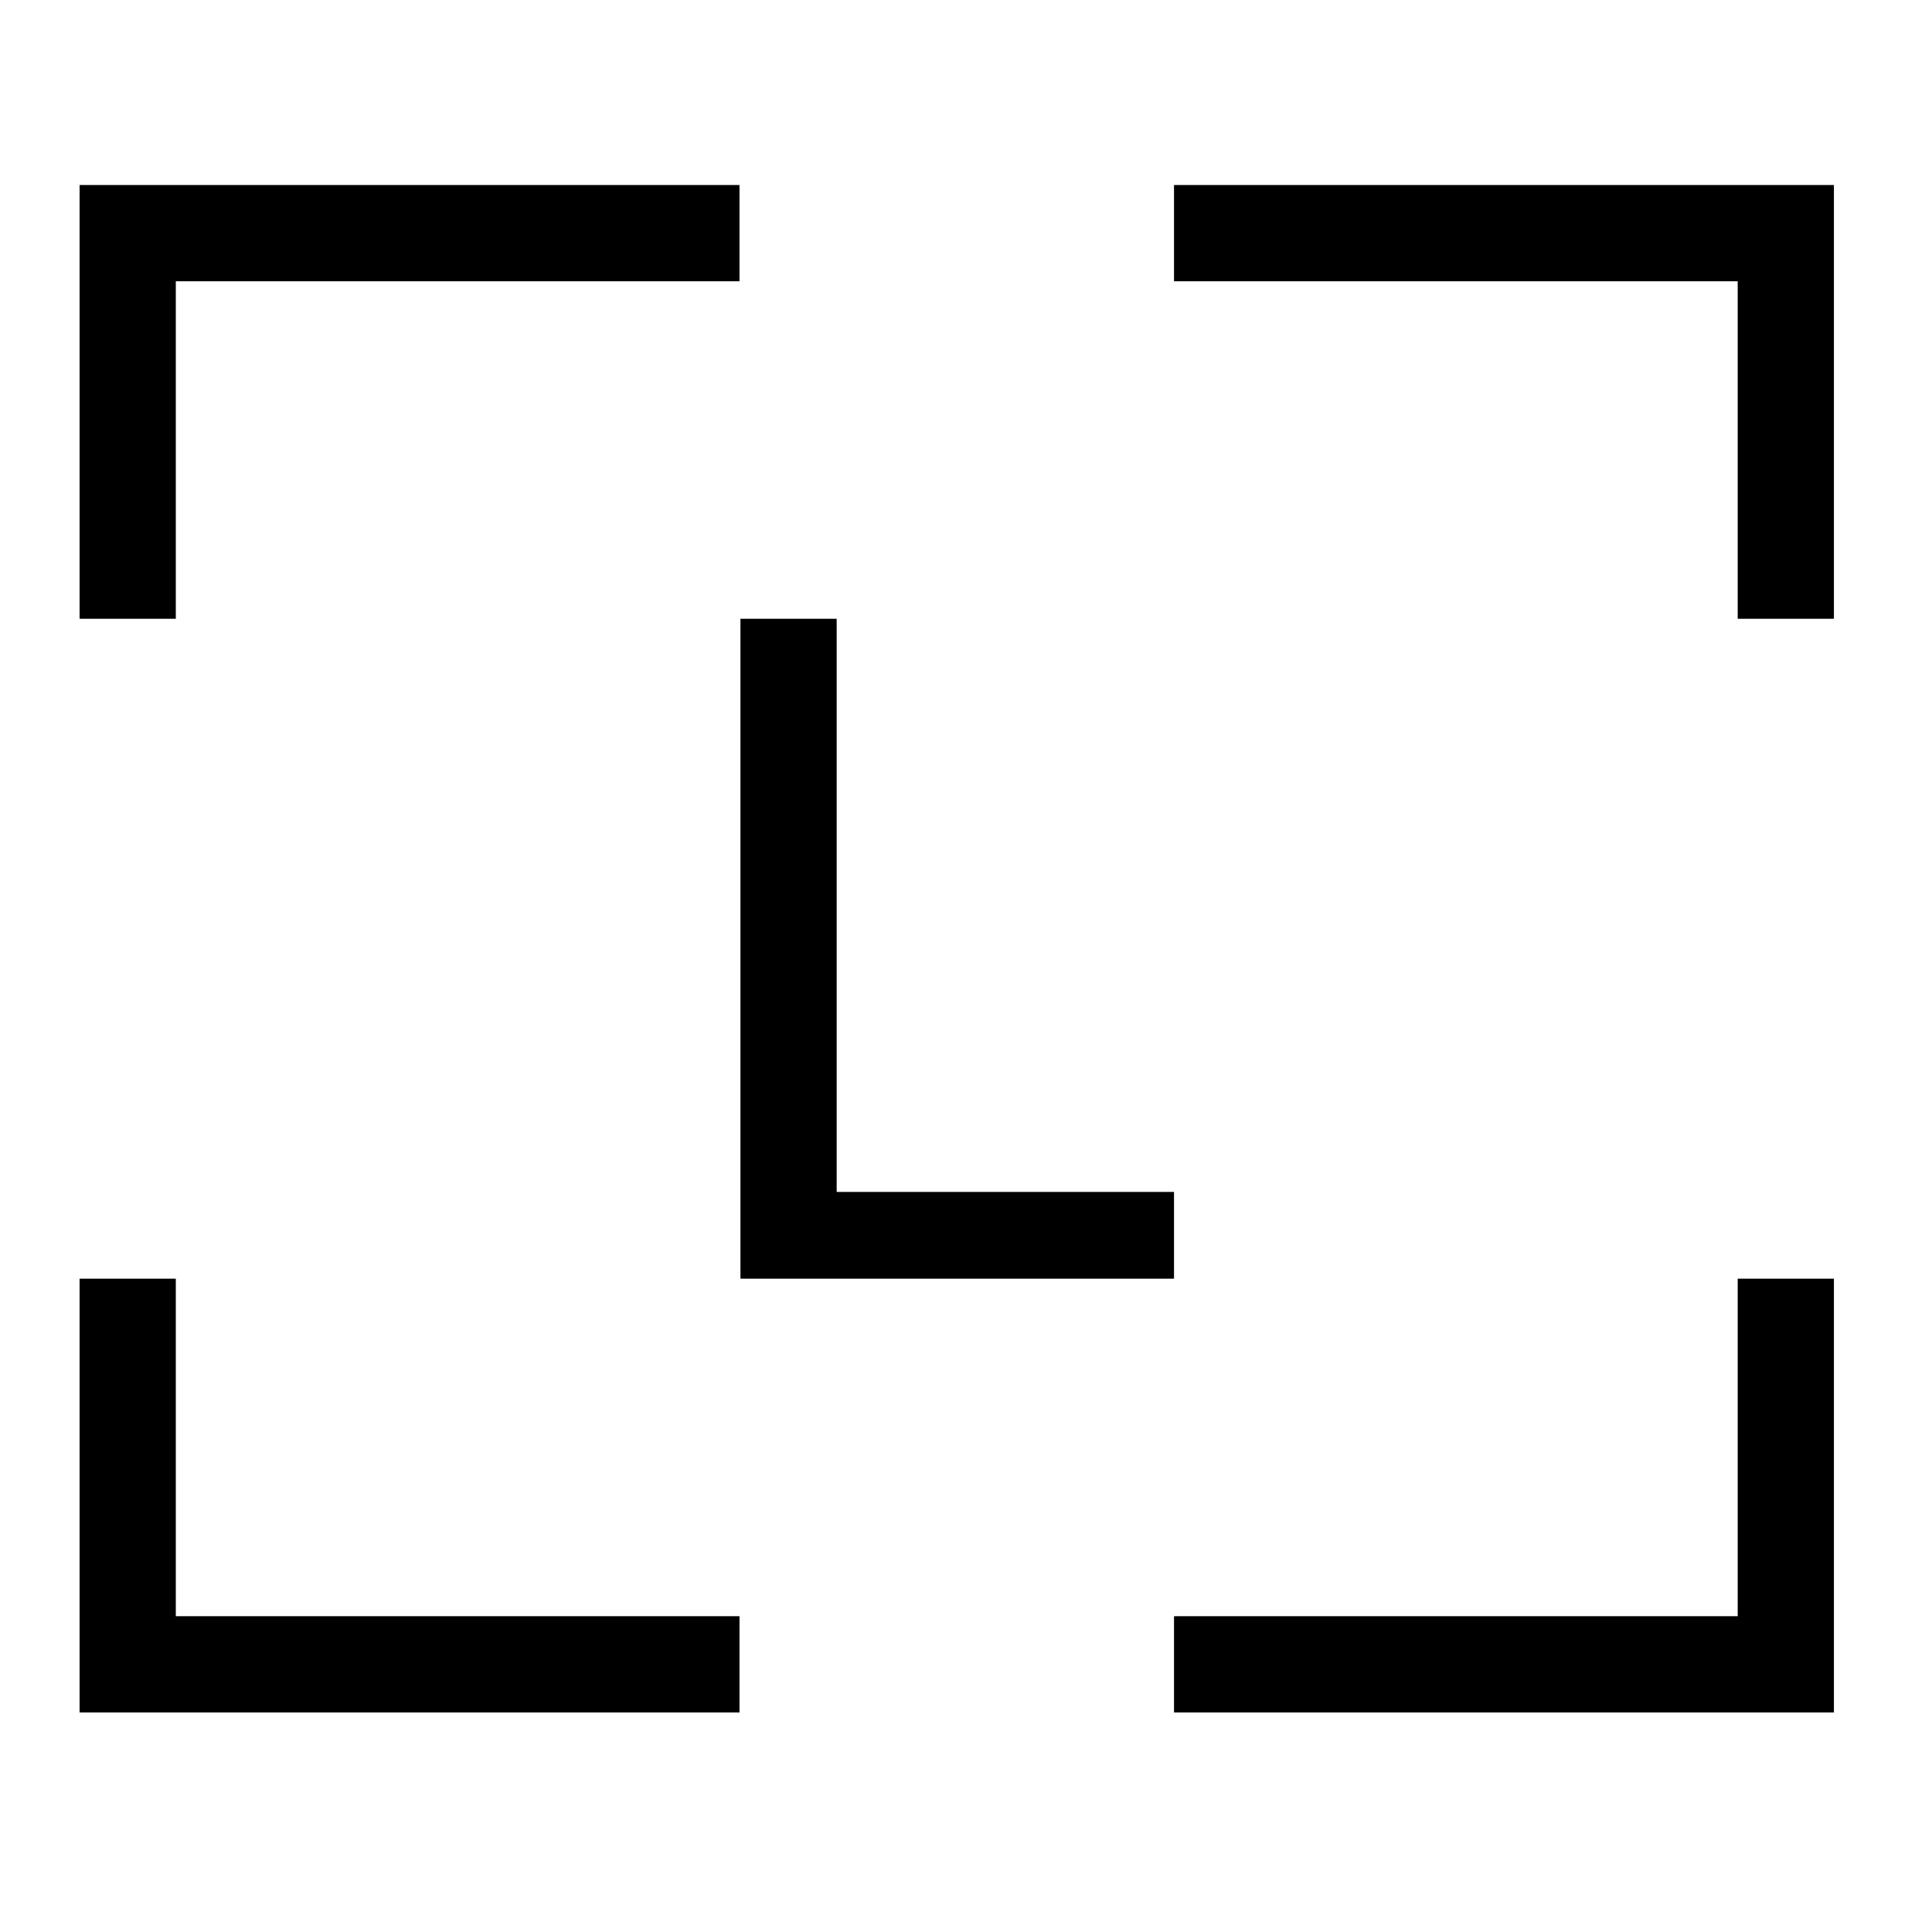 <svg xmlns="http://www.w3.org/2000/svg" width="51" height="51" viewBox="0 0 51 51" fill="none"><path d="M2.101 33.754V45.204H19.521V42.664H4.641V33.754H2.101ZM45.871 33.754V42.664H30.991V45.204H48.411V33.754H45.871ZM19.546 16.334V33.754H30.991V31.464H22.086V16.334H19.546ZM2.101 4.884V16.334H4.641V7.424H19.521V4.884H2.101ZM48.411 12.644V4.884H30.991V7.424H45.871V16.334H48.411V12.644Z" fill="black"></path></svg>